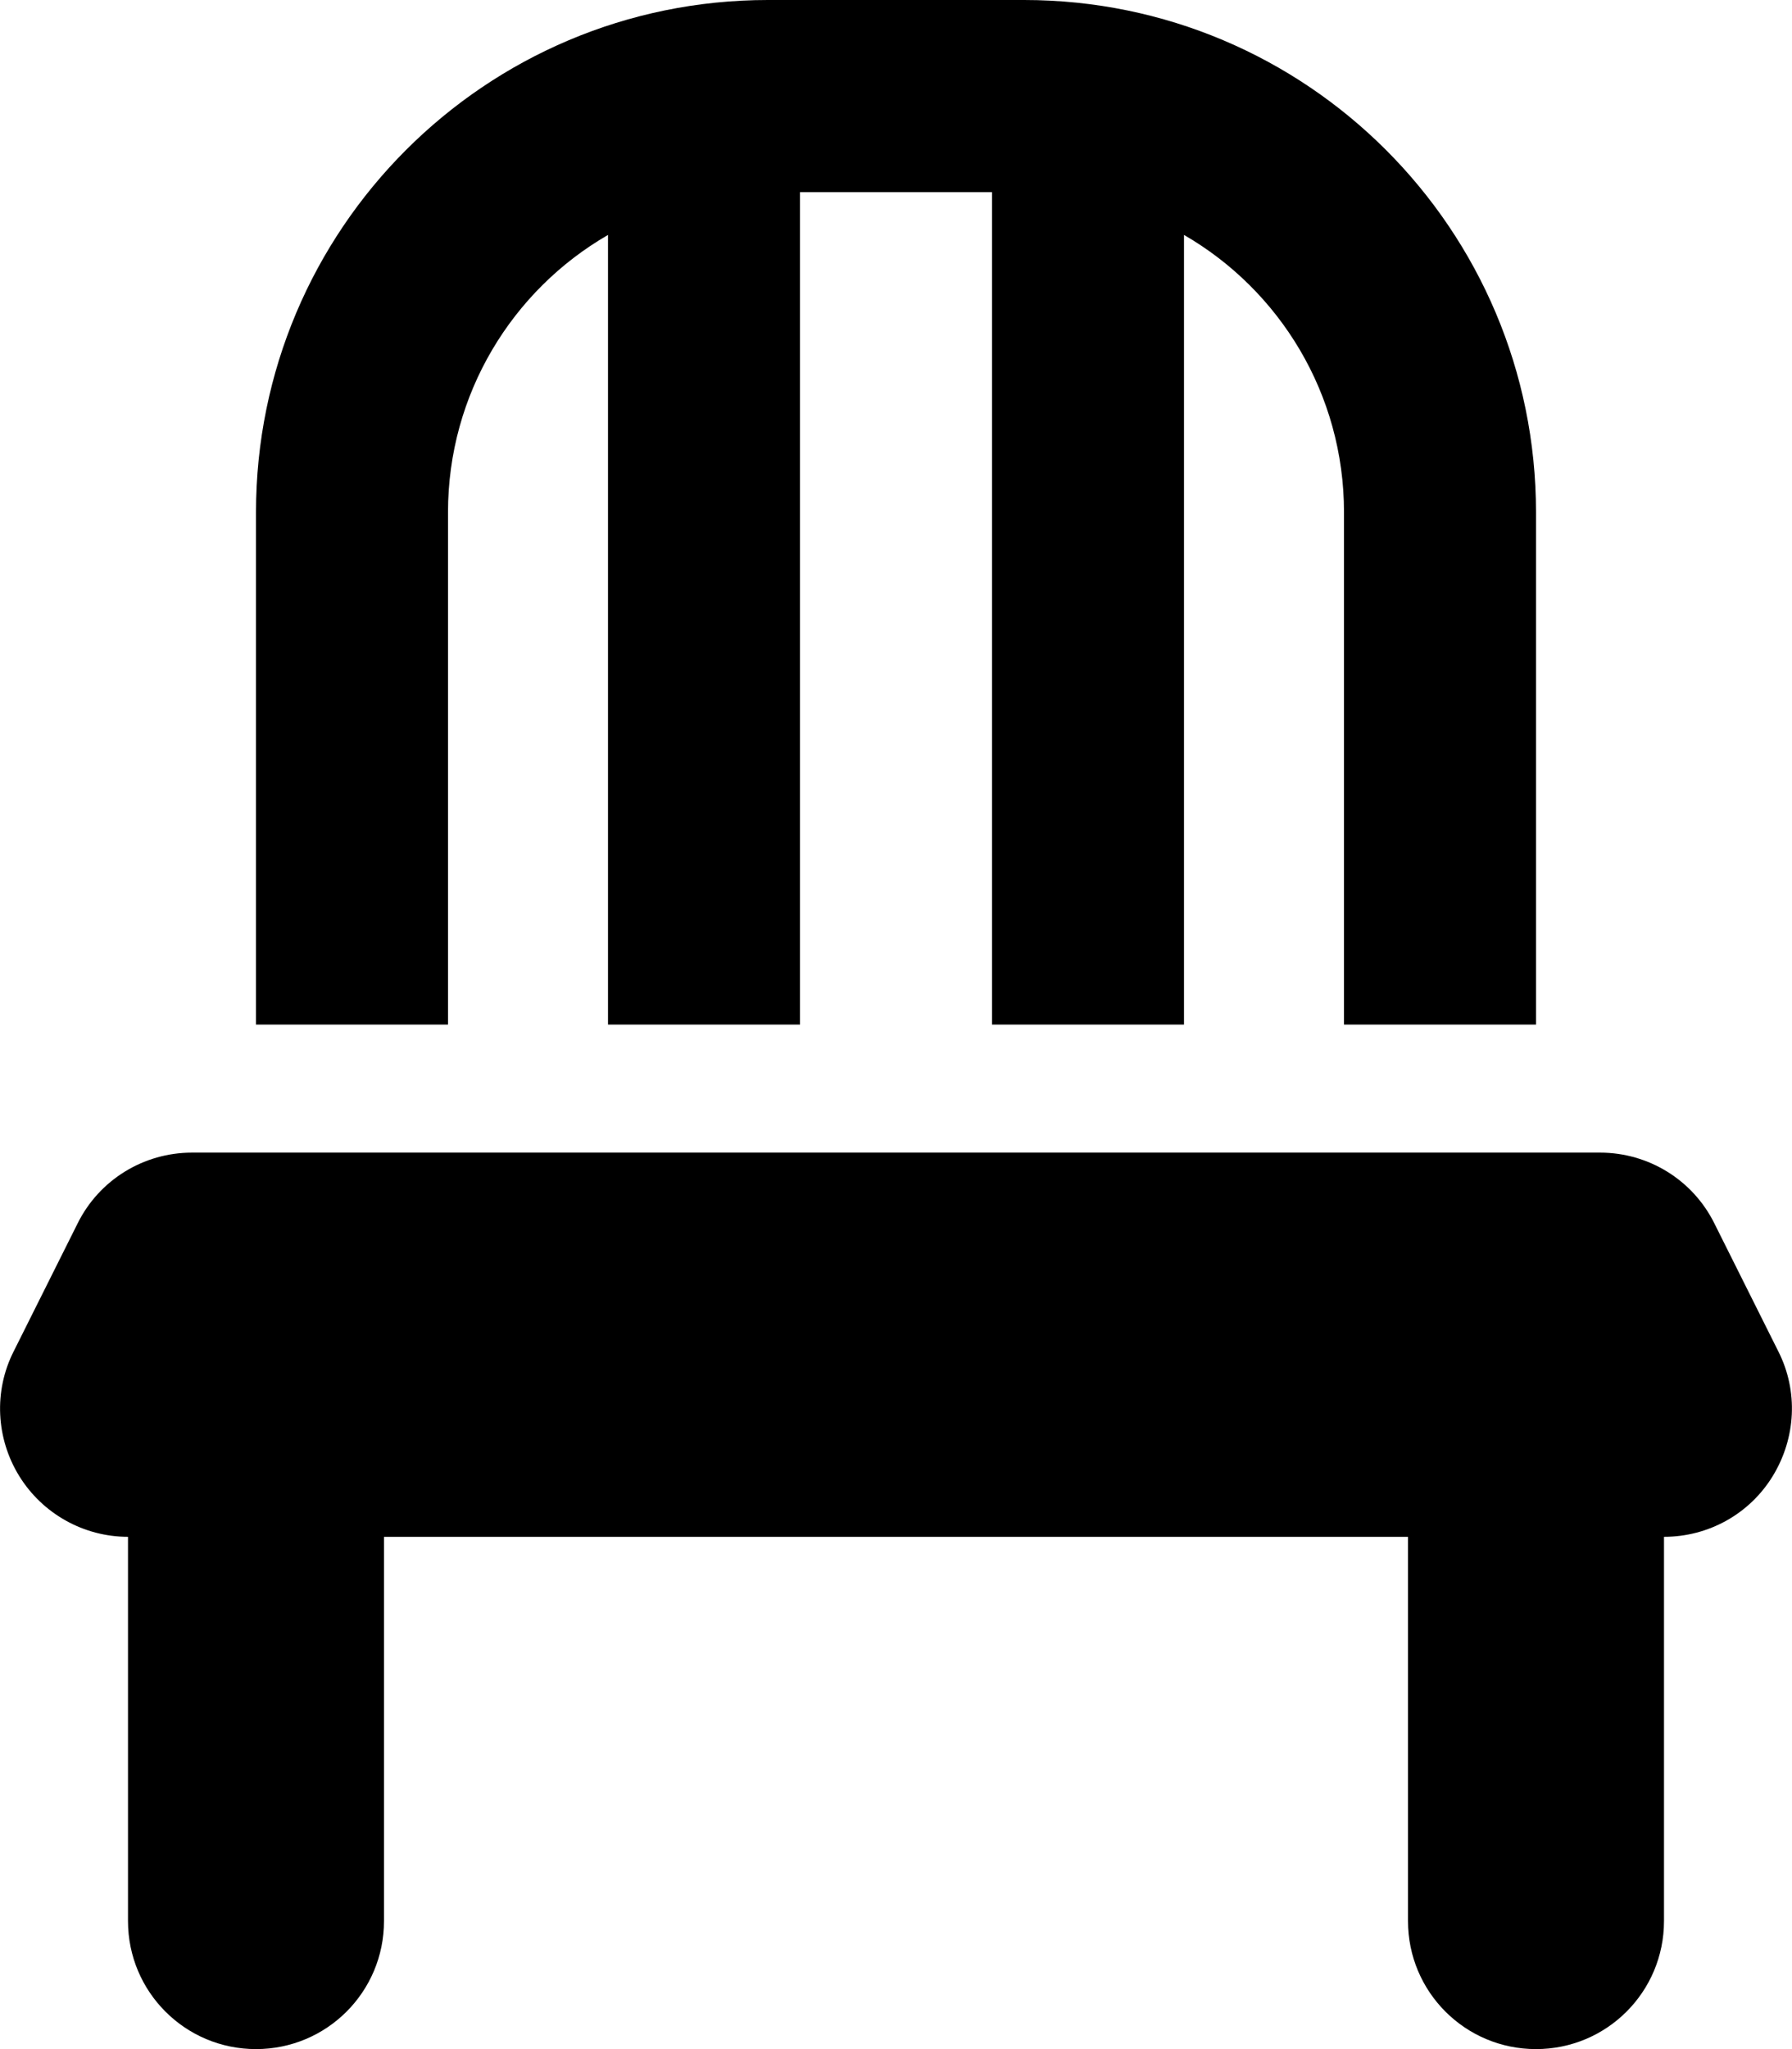 <svg xmlns="http://www.w3.org/2000/svg" viewBox="0 0 448 512"><!--! Font Awesome Free 6.7.2 by @fontawesome - https://fontawesome.com License - https://fontawesome.com/license/free (Icons: CC BY 4.0, Fonts: SIL OFL 1.1, Code: MIT License) Copyright 2024 Fonticons, Inc.--><path d="M248 48v208h48V58.7c23.9 13.8 40 39.7 40 69.3v128h48V128C384 57.3 326.7 0 256 0h-64C121.3 0 64 57.3 64 128v128h48V128c0-29.6 16.1-55.5 40-69.3V256h48V48zM48 288c-12.1 0-23.2 6.8-28.6 17.7l-16 32c-5 9.9-4.4 21.7 1.4 31.1S20.9 384 32 384v96c0 17.7 14.3 32 32 32s32-14.3 32-32v-96h256v96c0 17.7 14.3 32 32 32s32-14.3 32-32v-96c11.1 0 21.4-5.7 27.2-15.2s6.4-21.2 1.4-31.1l-16-32c-5.4-10.9-16.5-17.7-28.6-17.7z"/></svg>